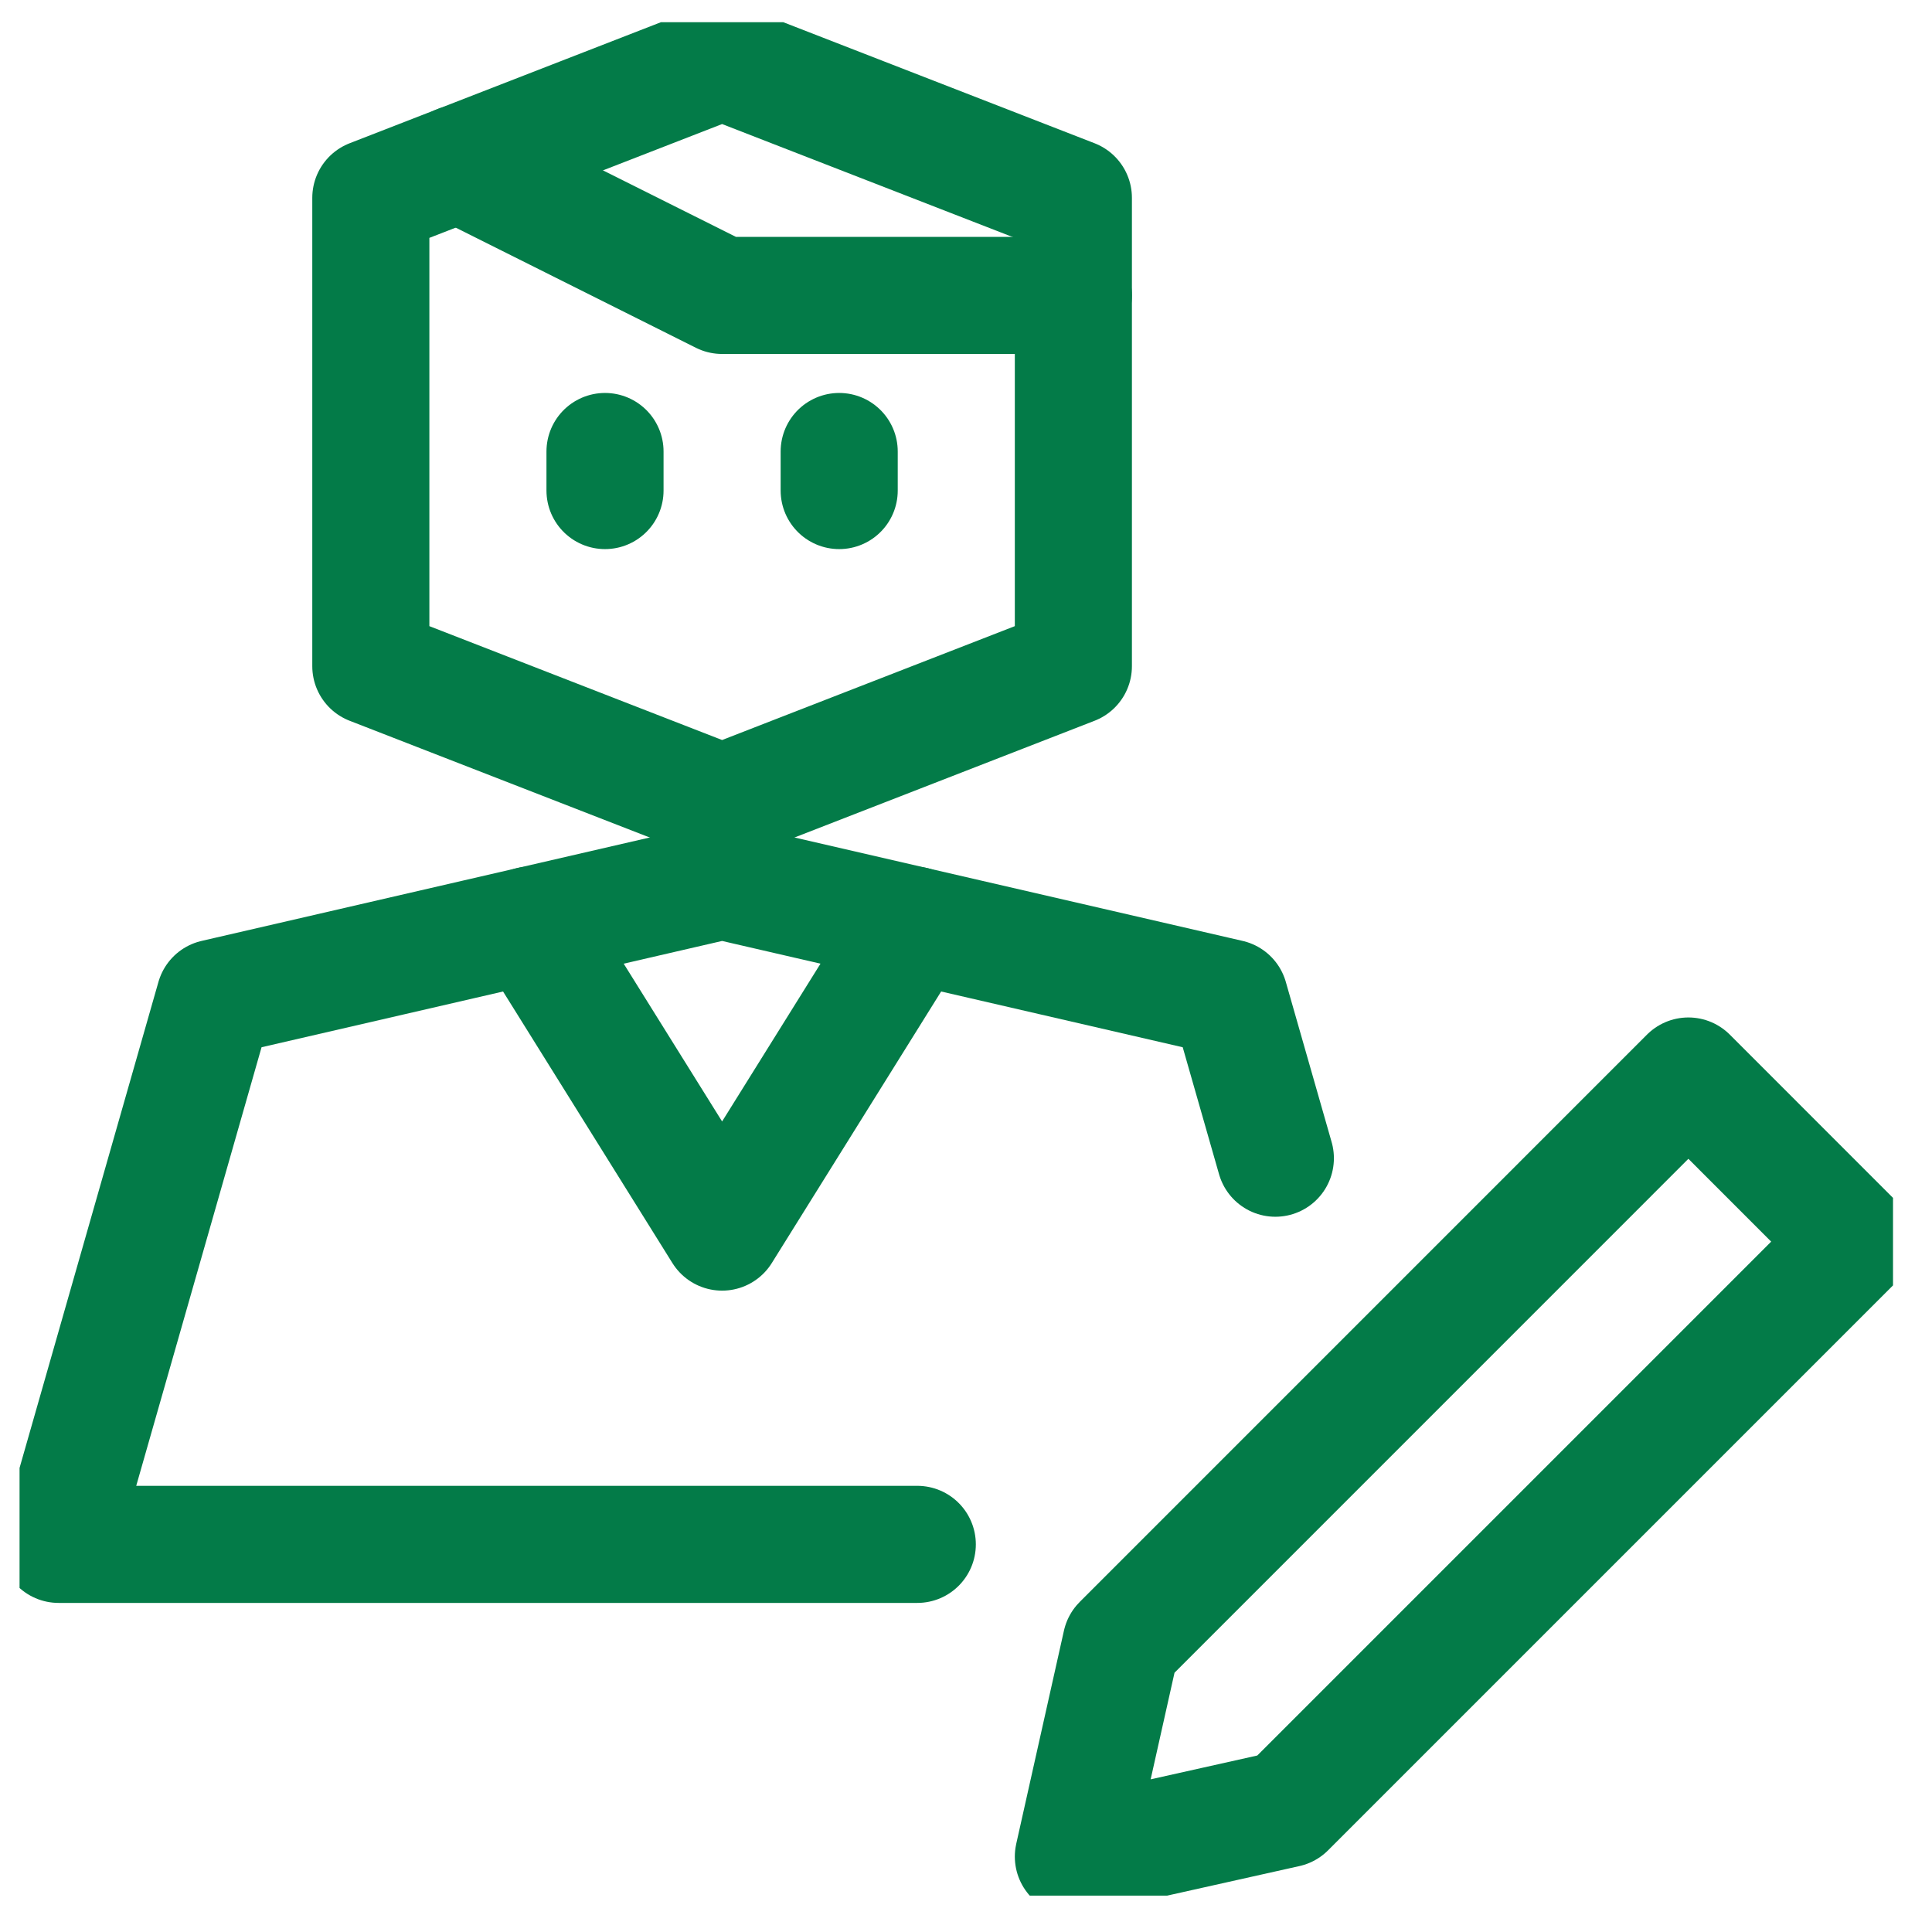 <svg width="33" height="33" viewBox="0 0 33 33" fill="none" xmlns="http://www.w3.org/2000/svg">
<g clip-path="url(#clip0_2557_2702)">
<path d="M19.149 28.07L28.839 18.379L31.667 21.208L21.977 30.898L18.334 31.712L19.149 28.07Z" stroke="#037B48" stroke-width="2" stroke-miterlimit="10" stroke-linecap="round" stroke-linejoin="round"/>
<path d="M7.834 2.795L12.334 5.046H18.334" stroke="#037B48" stroke-width="2" stroke-miterlimit="10" stroke-linecap="round" stroke-linejoin="round"/>
<path d="M18.334 11.379L12.334 13.713L6.334 11.379V3.379L12.334 1.046L18.334 3.379V11.379Z" stroke="#037B48" stroke-width="2" stroke-miterlimit="10" stroke-linecap="round" stroke-linejoin="round"/>
<path d="M10.334 8.379V7.712" stroke="#037B48" stroke-width="2" stroke-miterlimit="10" stroke-linecap="round" stroke-linejoin="round"/>
<path d="M14.334 8.379V7.712" stroke="#037B48" stroke-width="2" stroke-miterlimit="10" stroke-linecap="round" stroke-linejoin="round"/>
<path d="M21.784 19.783L21.001 17.046L12.334 15.046L3.668 17.046L1.001 26.379H15.668" stroke="#037B48" stroke-width="2" stroke-miterlimit="10" stroke-linecap="round" stroke-linejoin="round"/>
<path d="M15.605 15.8L12.334 21.045L9.063 15.8" stroke="#037B48" stroke-width="2" stroke-miterlimit="10" stroke-linecap="round" stroke-linejoin="round"/>
</g>
<defs>
<clipPath id="clip0_2557_2702">
<rect width="32" height="32" fill="white" transform="translate(0.334 0.379)"/>
</clipPath>
</defs>
</svg>

